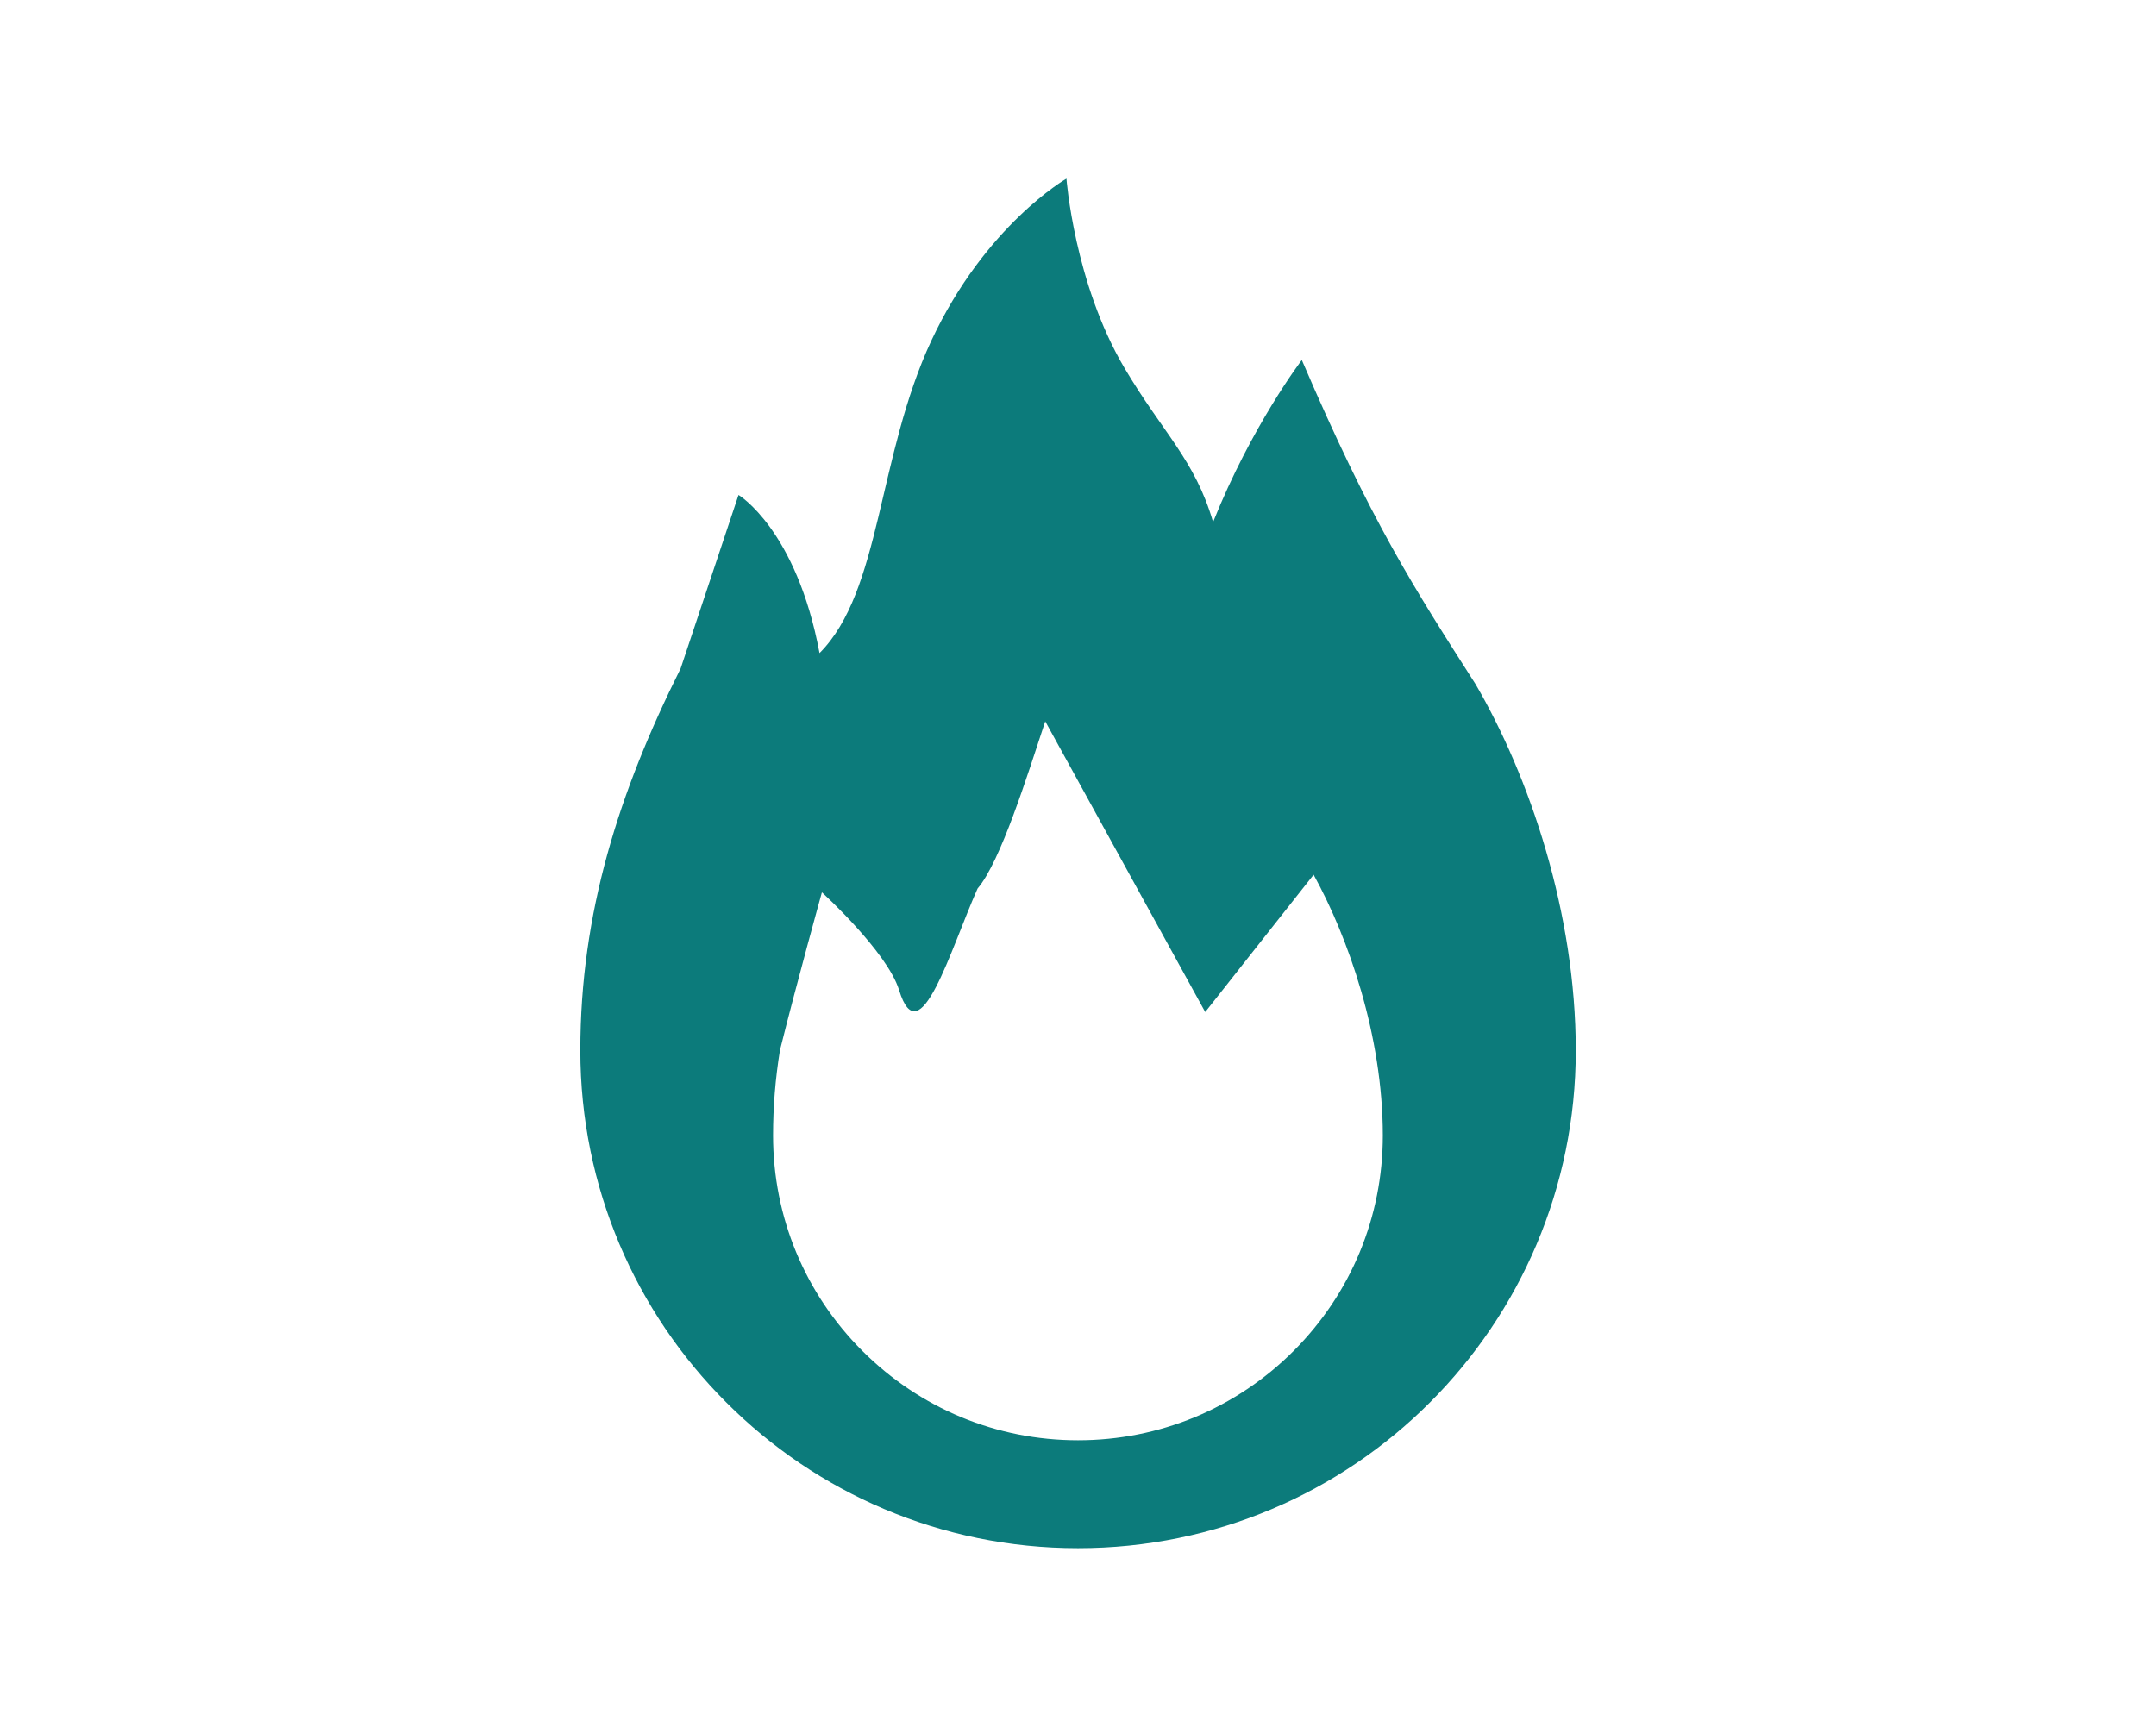 <?xml version="1.0" encoding="UTF-8"?> <!-- Generator: Adobe Illustrator 25.2.3, SVG Export Plug-In . SVG Version: 6.00 Build 0) --> <svg xmlns="http://www.w3.org/2000/svg" xmlns:xlink="http://www.w3.org/1999/xlink" version="1.1" id="レイヤー_1" x="0px" y="0px" viewBox="0 0 181 145" style="enable-background:new 0 0 181 145;" xml:space="preserve"> <style type="text/css"> .st0{fill:#0C7B7B;} </style> <g> <path class="st0" d="M123.87,57.44c-5.18-8.1-8.75-13.61-14.58-27.21c0,0-4.21,5.51-7.45,13.61c-1.51-5.21-4.25-7.54-7.45-12.96 C90.18,23.75,89.53,15,89.53,15s-6.8,3.89-11.34,13.6c-4.53,9.72-4.21,21.06-9.39,26.24c-1.94-10.37-6.8-13.28-6.8-13.28 s-2.92,8.74-4.86,14.57c-5.18,10.37-8.42,20.53-8.42,32.07c0,11.54,4.67,21.99,12.24,29.55C68.52,125.33,78.96,130,90.5,130 c11.54,0,21.99-4.67,29.55-12.24c7.56-7.56,12.24-18.01,12.24-29.55C132.29,76.67,128.41,65.21,123.87,57.44z M108.6,113.44 c-4.83,4.83-11.26,7.5-18.1,7.5s-13.26-2.67-18.1-7.5c-4.84-4.84-7.5-11.26-7.5-18.1c0-2.39,0.19-4.76,0.58-7.16 c1.36-5.47,3.52-13.25,3.52-13.25s5.48,4.98,6.48,8.21c1.73,5.62,4.32-3.45,6.59-8.53c1.94-2.27,4.18-9.51,5.68-14.04l13.43,24.41 l9.1-11.53c2.88,5.22,5.81,13.48,5.81,21.9C116.09,102.17,113.43,108.6,108.6,113.44z"></path> </g> </svg> 
